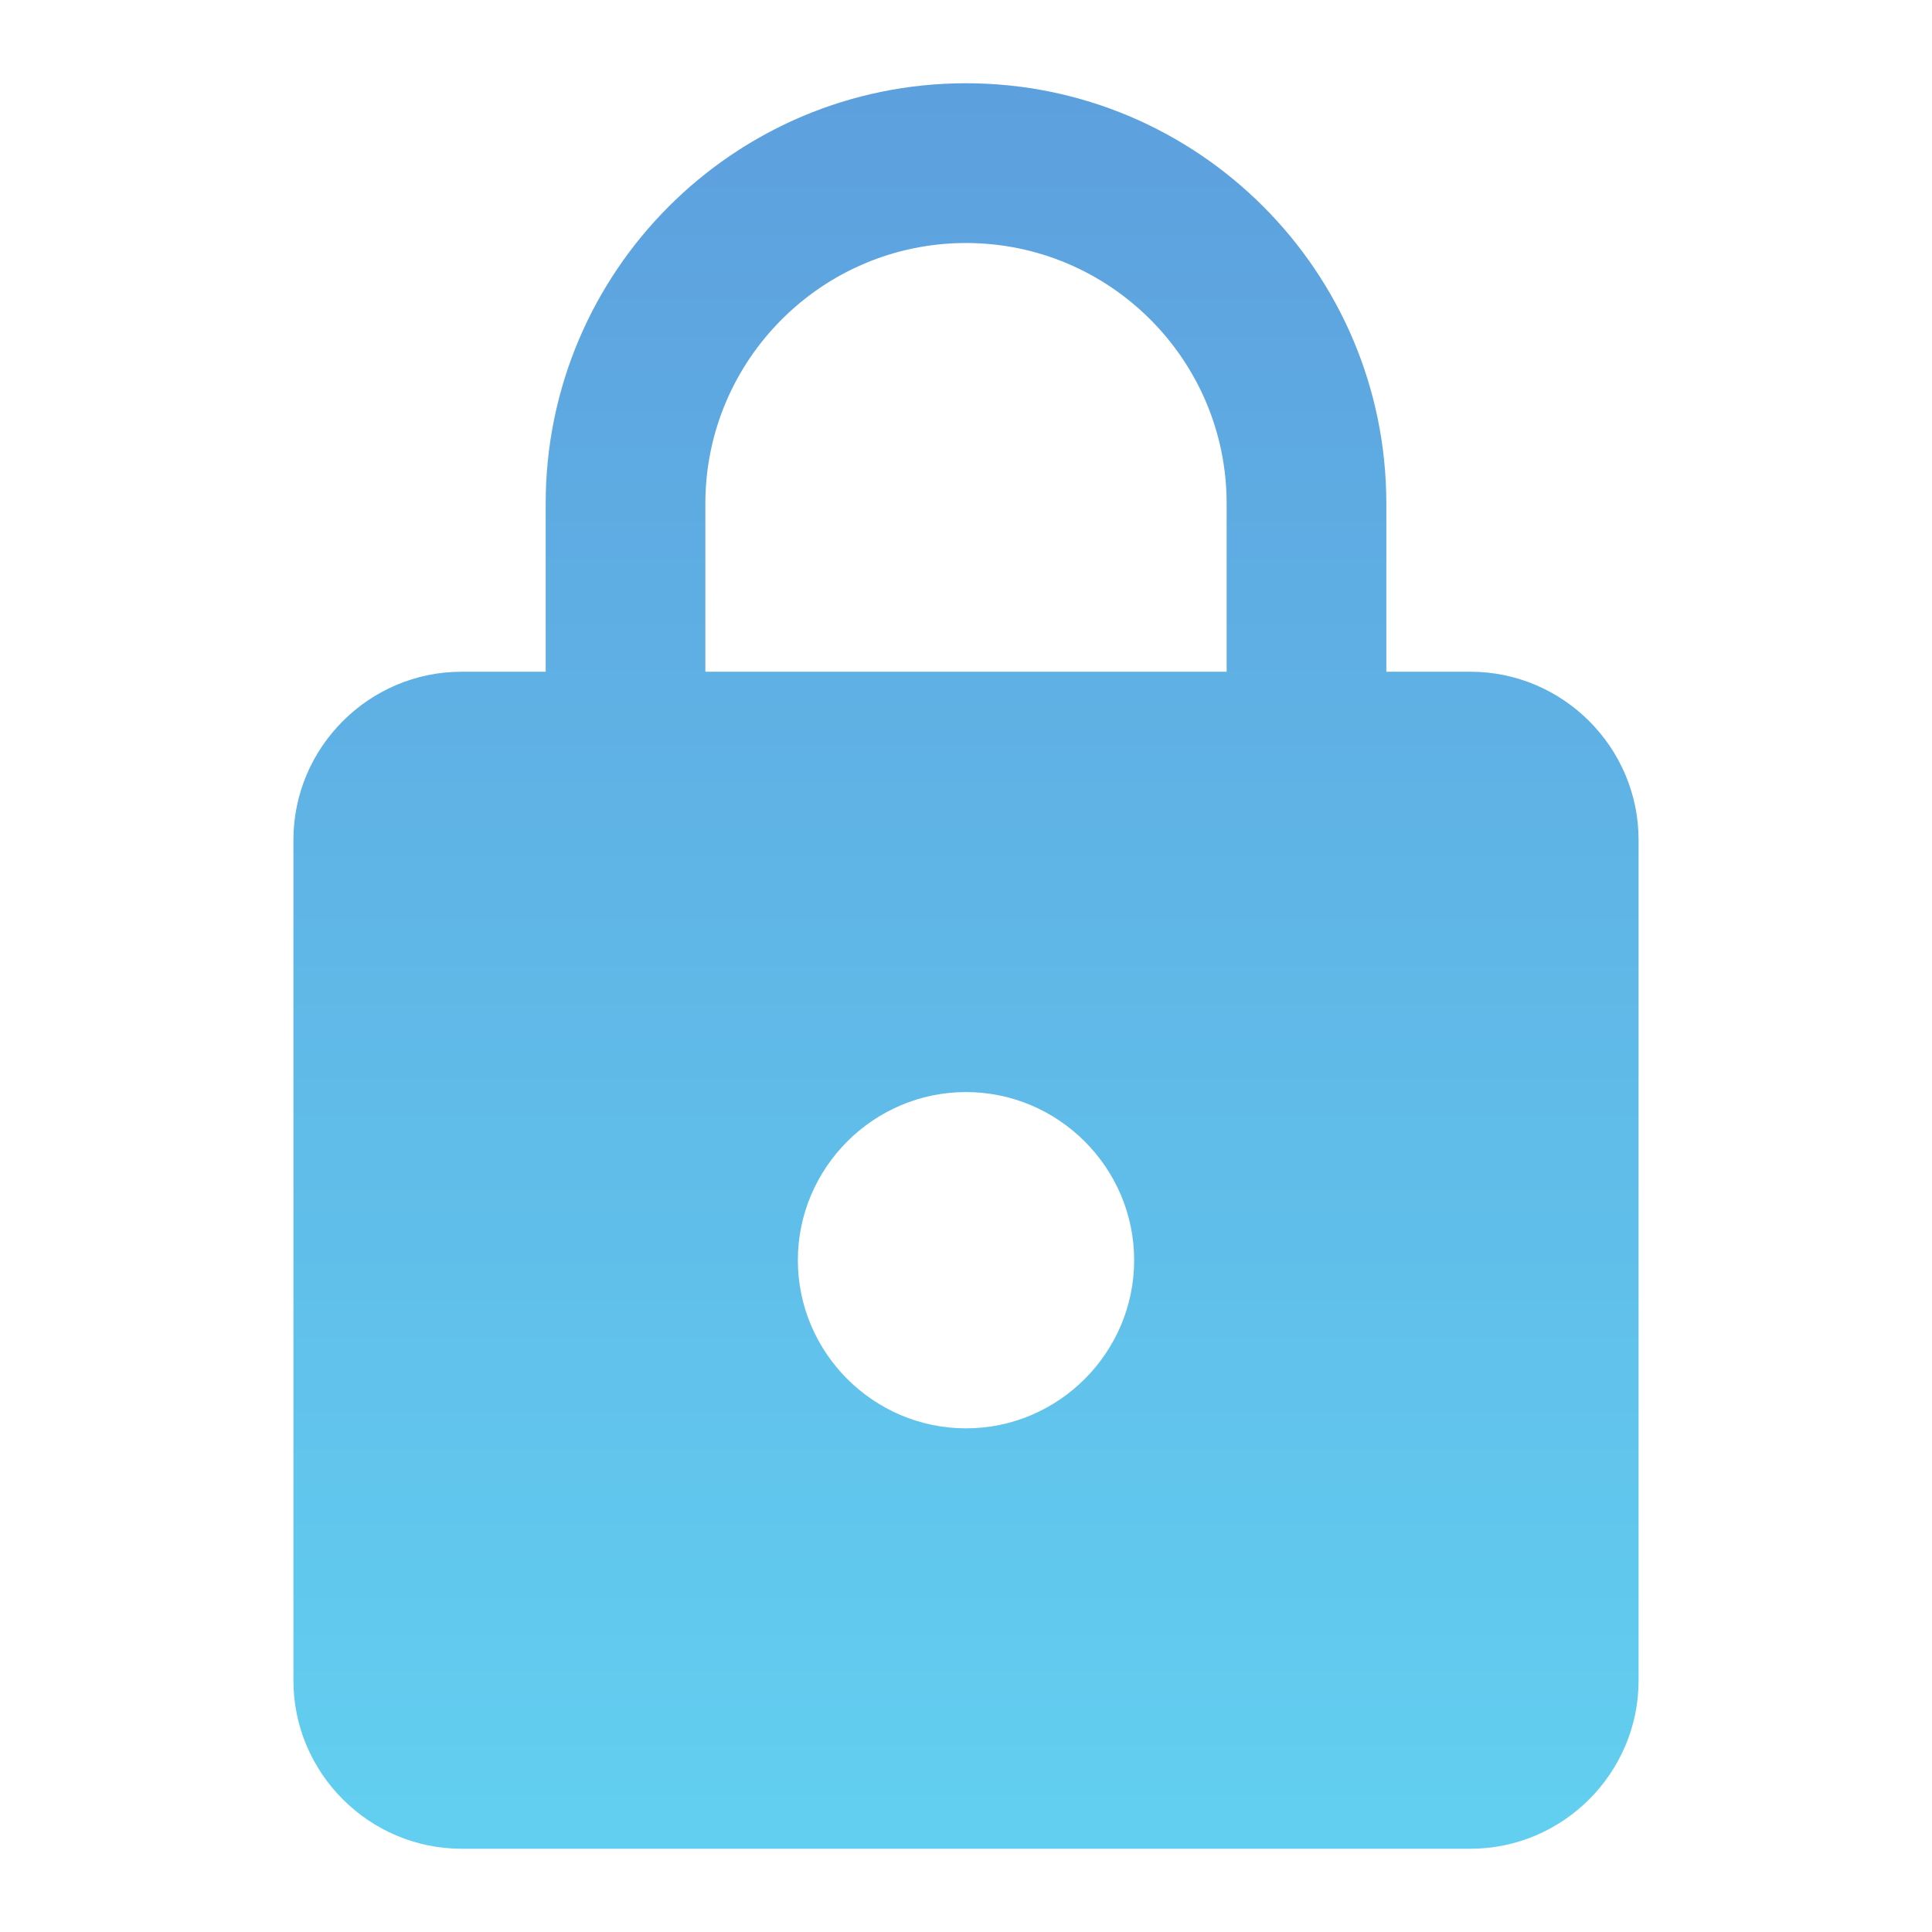 <svg width="32" height="32" viewBox="0 0 32 32" fill="none" xmlns="http://www.w3.org/2000/svg">
<path fill-rule="evenodd" clip-rule="evenodd" d="M24.355 11.126H22.962V8.341C22.962 4.498 19.843 1.379 16 1.379C12.157 1.379 9.038 4.498 9.038 8.341V11.126H7.645C6.114 11.126 4.86 12.379 4.86 13.911V27.836C4.86 29.367 6.114 30.621 7.645 30.621H24.355C25.887 30.621 27.14 29.367 27.14 27.836V13.911C27.14 12.379 25.887 11.126 24.355 11.126ZM16 23.658C14.468 23.658 13.215 22.405 13.215 20.873C13.215 19.342 14.468 18.088 16 18.088C17.532 18.088 18.785 19.342 18.785 20.873C18.785 22.405 17.532 23.658 16 23.658ZM20.317 11.126H11.683V8.341C11.683 5.96 13.619 4.025 16 4.025C18.381 4.025 20.317 5.96 20.317 8.341V11.126Z" fill="url(#paint0_linear)"/>
<defs>
<linearGradient id="paint0_linear" x1="16" y1="-21.162" x2="16" y2="53.161" gradientUnits="userSpaceOnUse">
<stop stop-color="#597BD0"/>
<stop offset="1" stop-color="#66F4FE"/>
</linearGradient>
</defs>
</svg>
